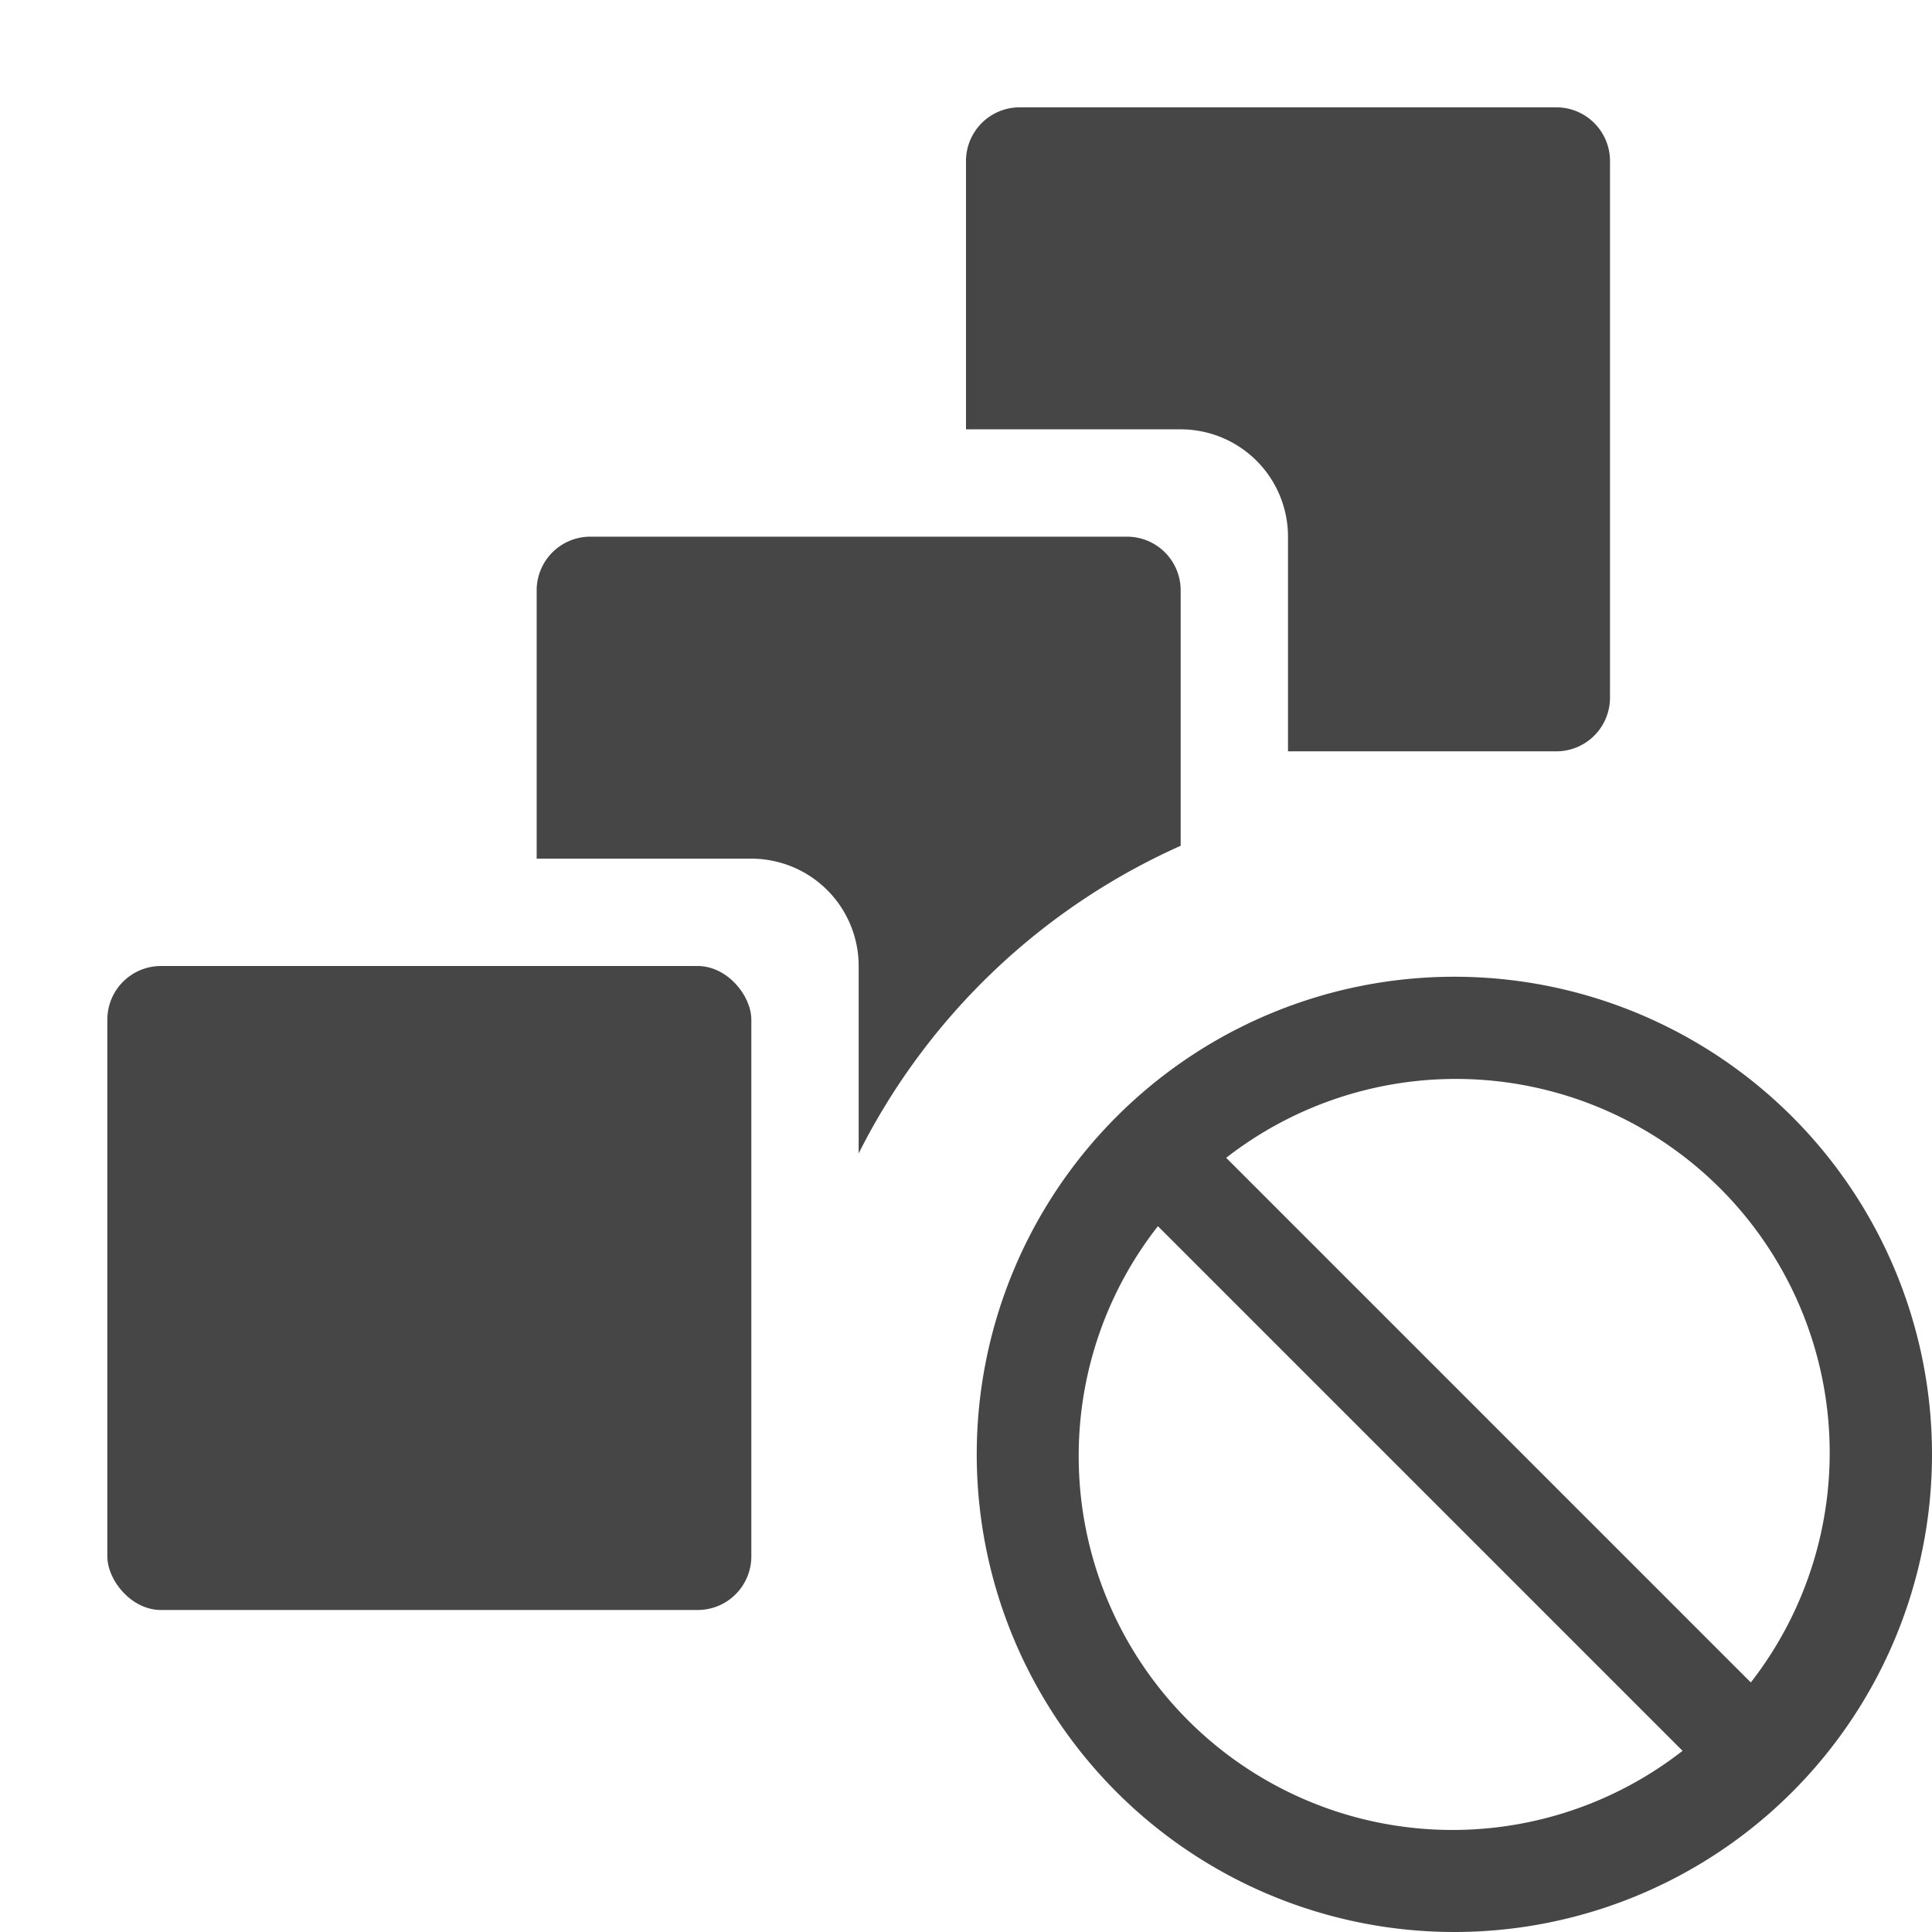 <svg xmlns="http://www.w3.org/2000/svg" height="18" viewBox="0 0 18 18" width="18">
  <defs>
    <style>
      .fill {
        fill: #464646;
      }
    </style>
  </defs>
  <title>S MultipleExclude 18 N</title>
  <rect id="Canvas" fill="#ff13dc" opacity="0" width="18" height="18" /><path class="fill" d="M14.5,1h-5a.5.5,0,0,0-.5.5V4h2a1,1,0,0,1,1,1V7h2.5a.5.5,0,0,0,.5-.5v-5A.5.5,0,0,0,14.5,1Z" />
  <rect class="fill" height="6" rx="0.5" width="6" x="1" y="9" />
  <path class="fill" d="M8,9v1.746a6.175,6.175,0,0,1,3-2.866V5.5a.5.5,0,0,0-.5-.5h-5a.5.5,0,0,0-.5.5V8H7A1,1,0,0,1,8,9Z" />
  <path class="fill" d="M13.55,9.1A4.45,4.45,0,1,0,18,13.55,4.45,4.45,0,0,0,13.55,9.1Zm-3.5,4.45a3.467,3.467,0,0,1,.738-2.126l4.888,4.888A3.483,3.483,0,0,1,10.05,13.55Zm6.263,2.126L11.424,10.787a3.483,3.483,0,0,1,4.888,4.888Z" />
</svg>
